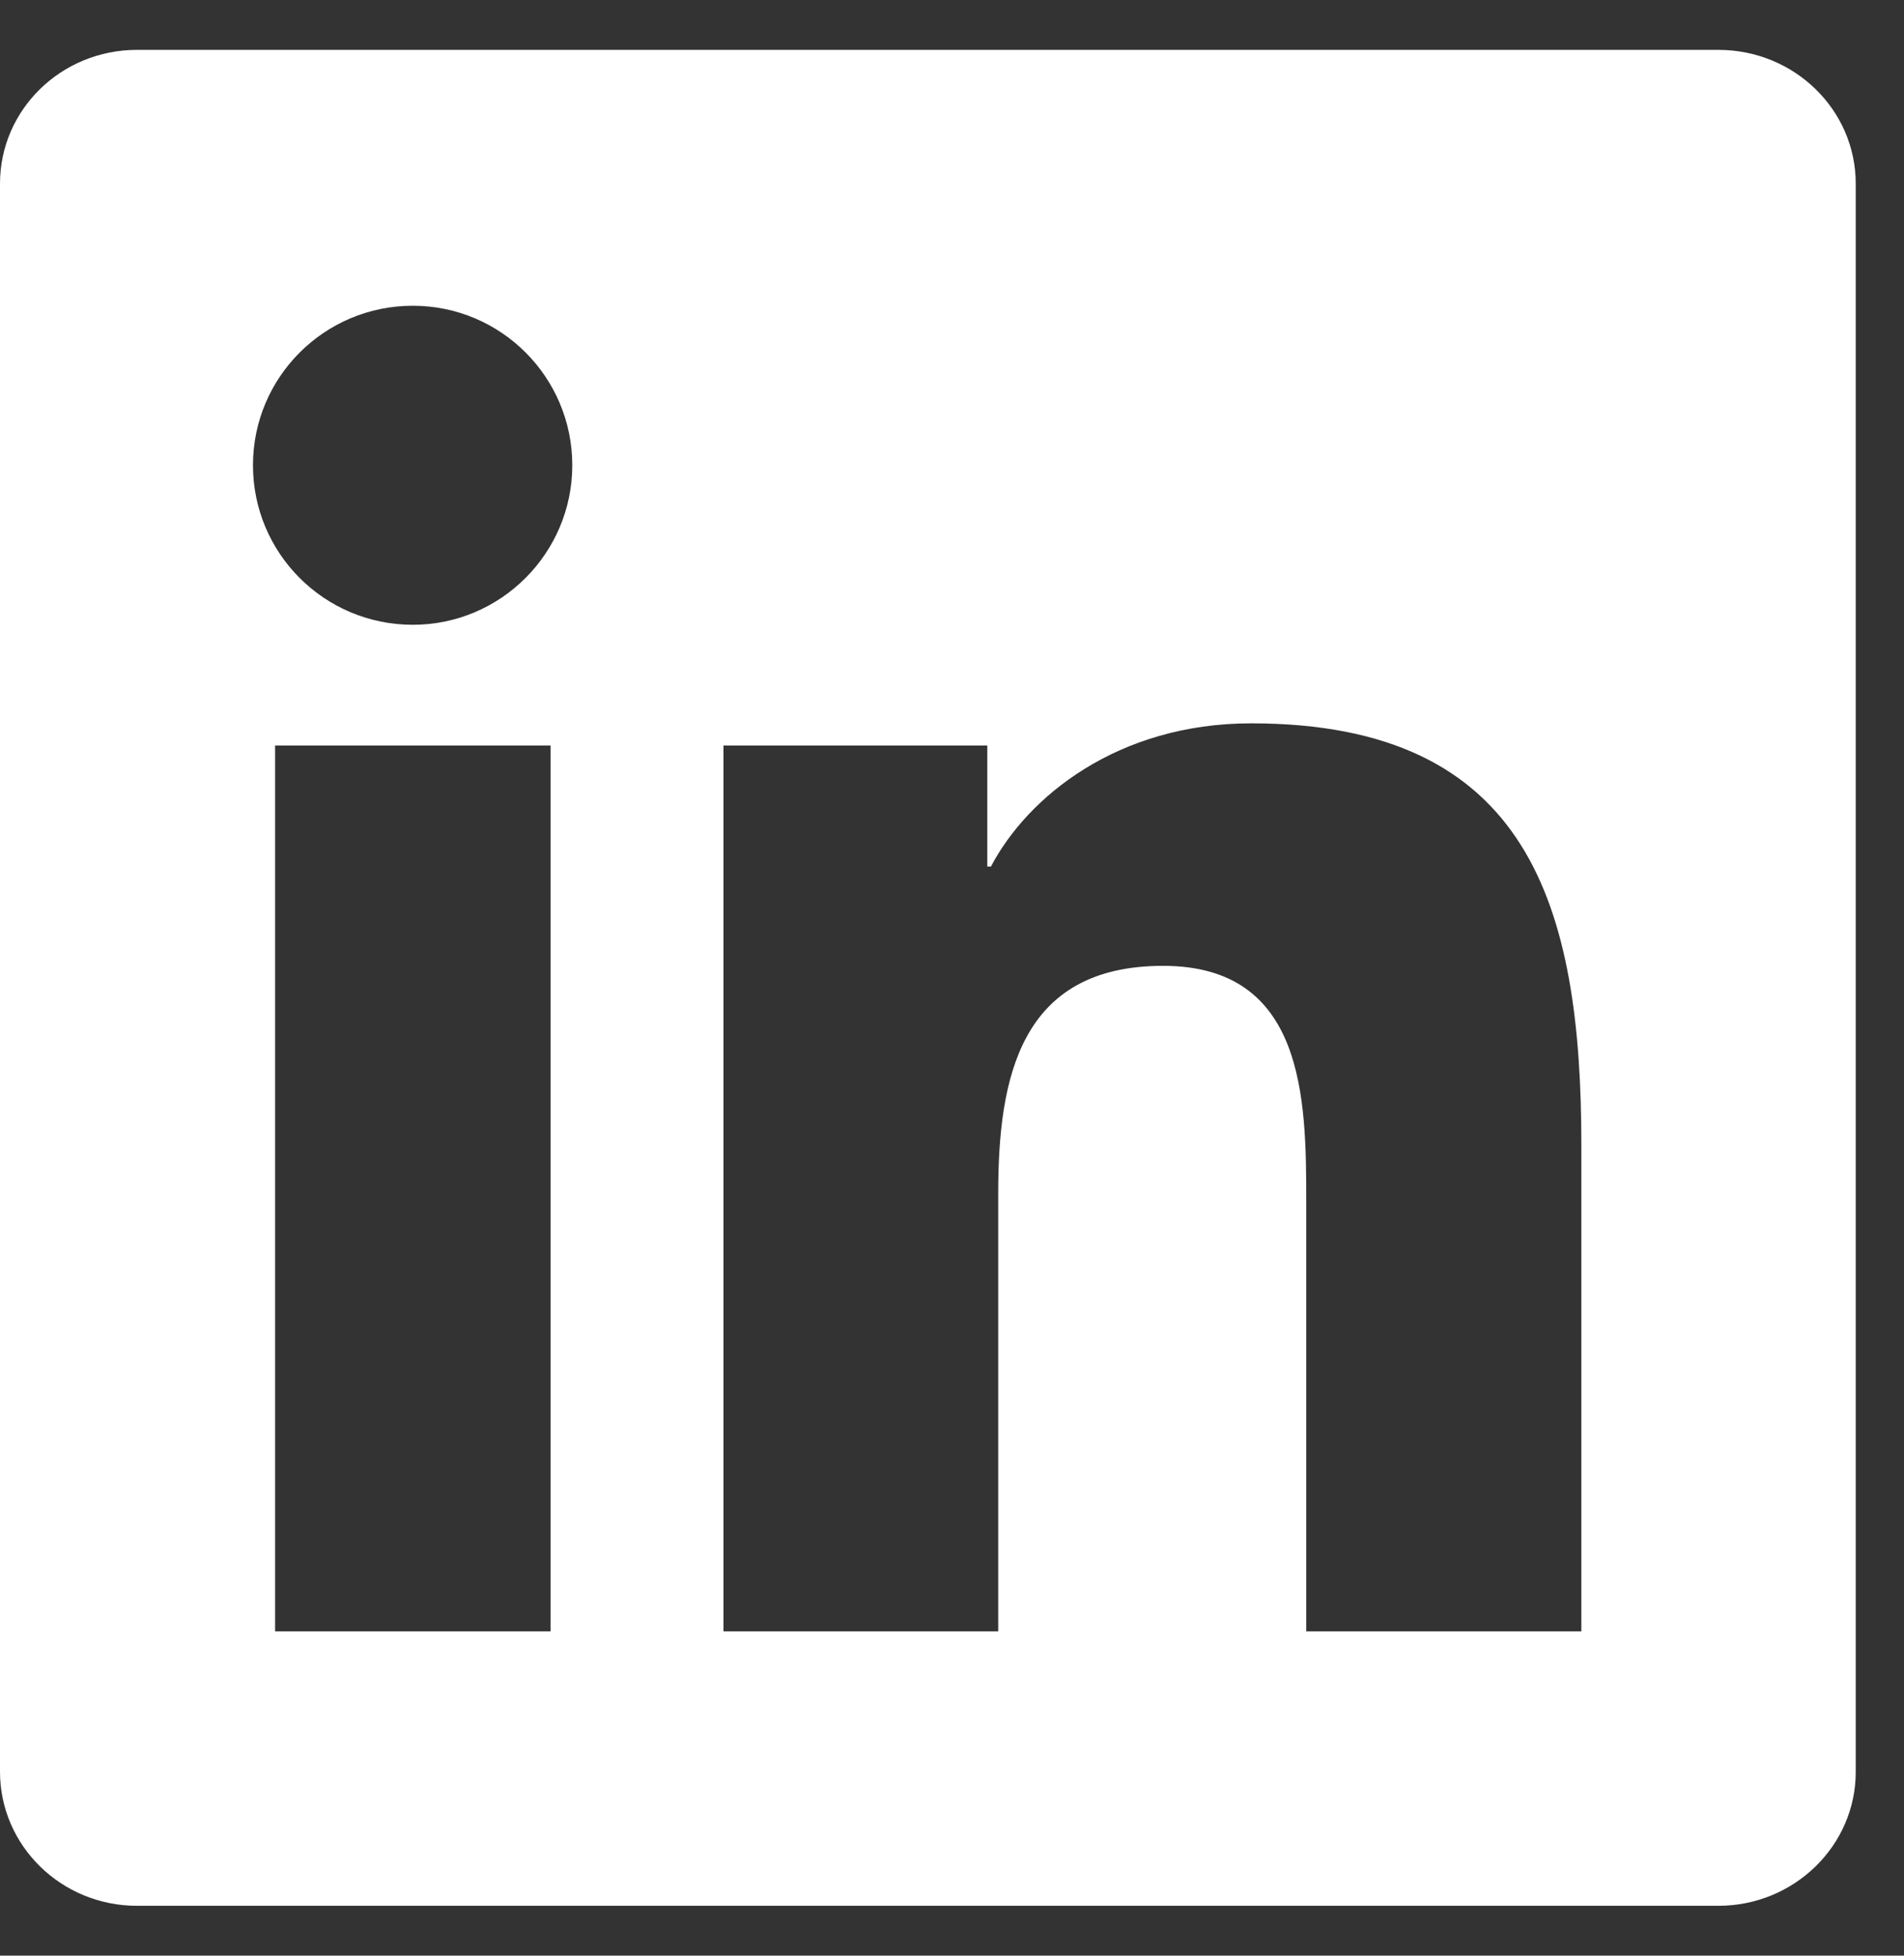 <svg width="37" height="38" viewBox="0 0 37 38" fill="none" xmlns="http://www.w3.org/2000/svg">
<rect x="0" y="0" width="37" height="38" fill="#333333" stroke="none"/>
<g clip-path="url(#clip0_126_391)">
<path d="M33.393 0.969H2.662C1.19 0.969 0 2.131 0 3.568V34.425C0 35.862 1.19 37.031 2.662 37.031H33.393C34.865 37.031 36.062 35.862 36.062 34.432V3.568C36.062 2.131 34.865 0.969 33.393 0.969ZM10.699 31.699H5.346V14.485H10.699V31.699ZM8.022 12.14C6.304 12.14 4.916 10.752 4.916 9.04C4.916 7.329 6.304 5.941 8.022 5.941C9.734 5.941 11.121 7.329 11.121 9.04C11.121 10.745 9.734 12.14 8.022 12.14ZM30.73 31.699H25.384V23.331C25.384 21.338 25.349 18.767 22.602 18.767C19.82 18.767 19.398 20.944 19.398 23.191V31.699H14.059V14.485H19.186V16.837H19.257C19.968 15.485 21.715 14.055 24.314 14.055C29.73 14.055 30.73 17.619 30.73 22.254V31.699V31.699Z" fill="white"/>
</g>
<defs>
<clipPath id="clip0_126_391">
<rect width="36.062" height="36.062" fill="white" transform="translate(0 0.969)"/>
</clipPath>
</defs>
</svg>
